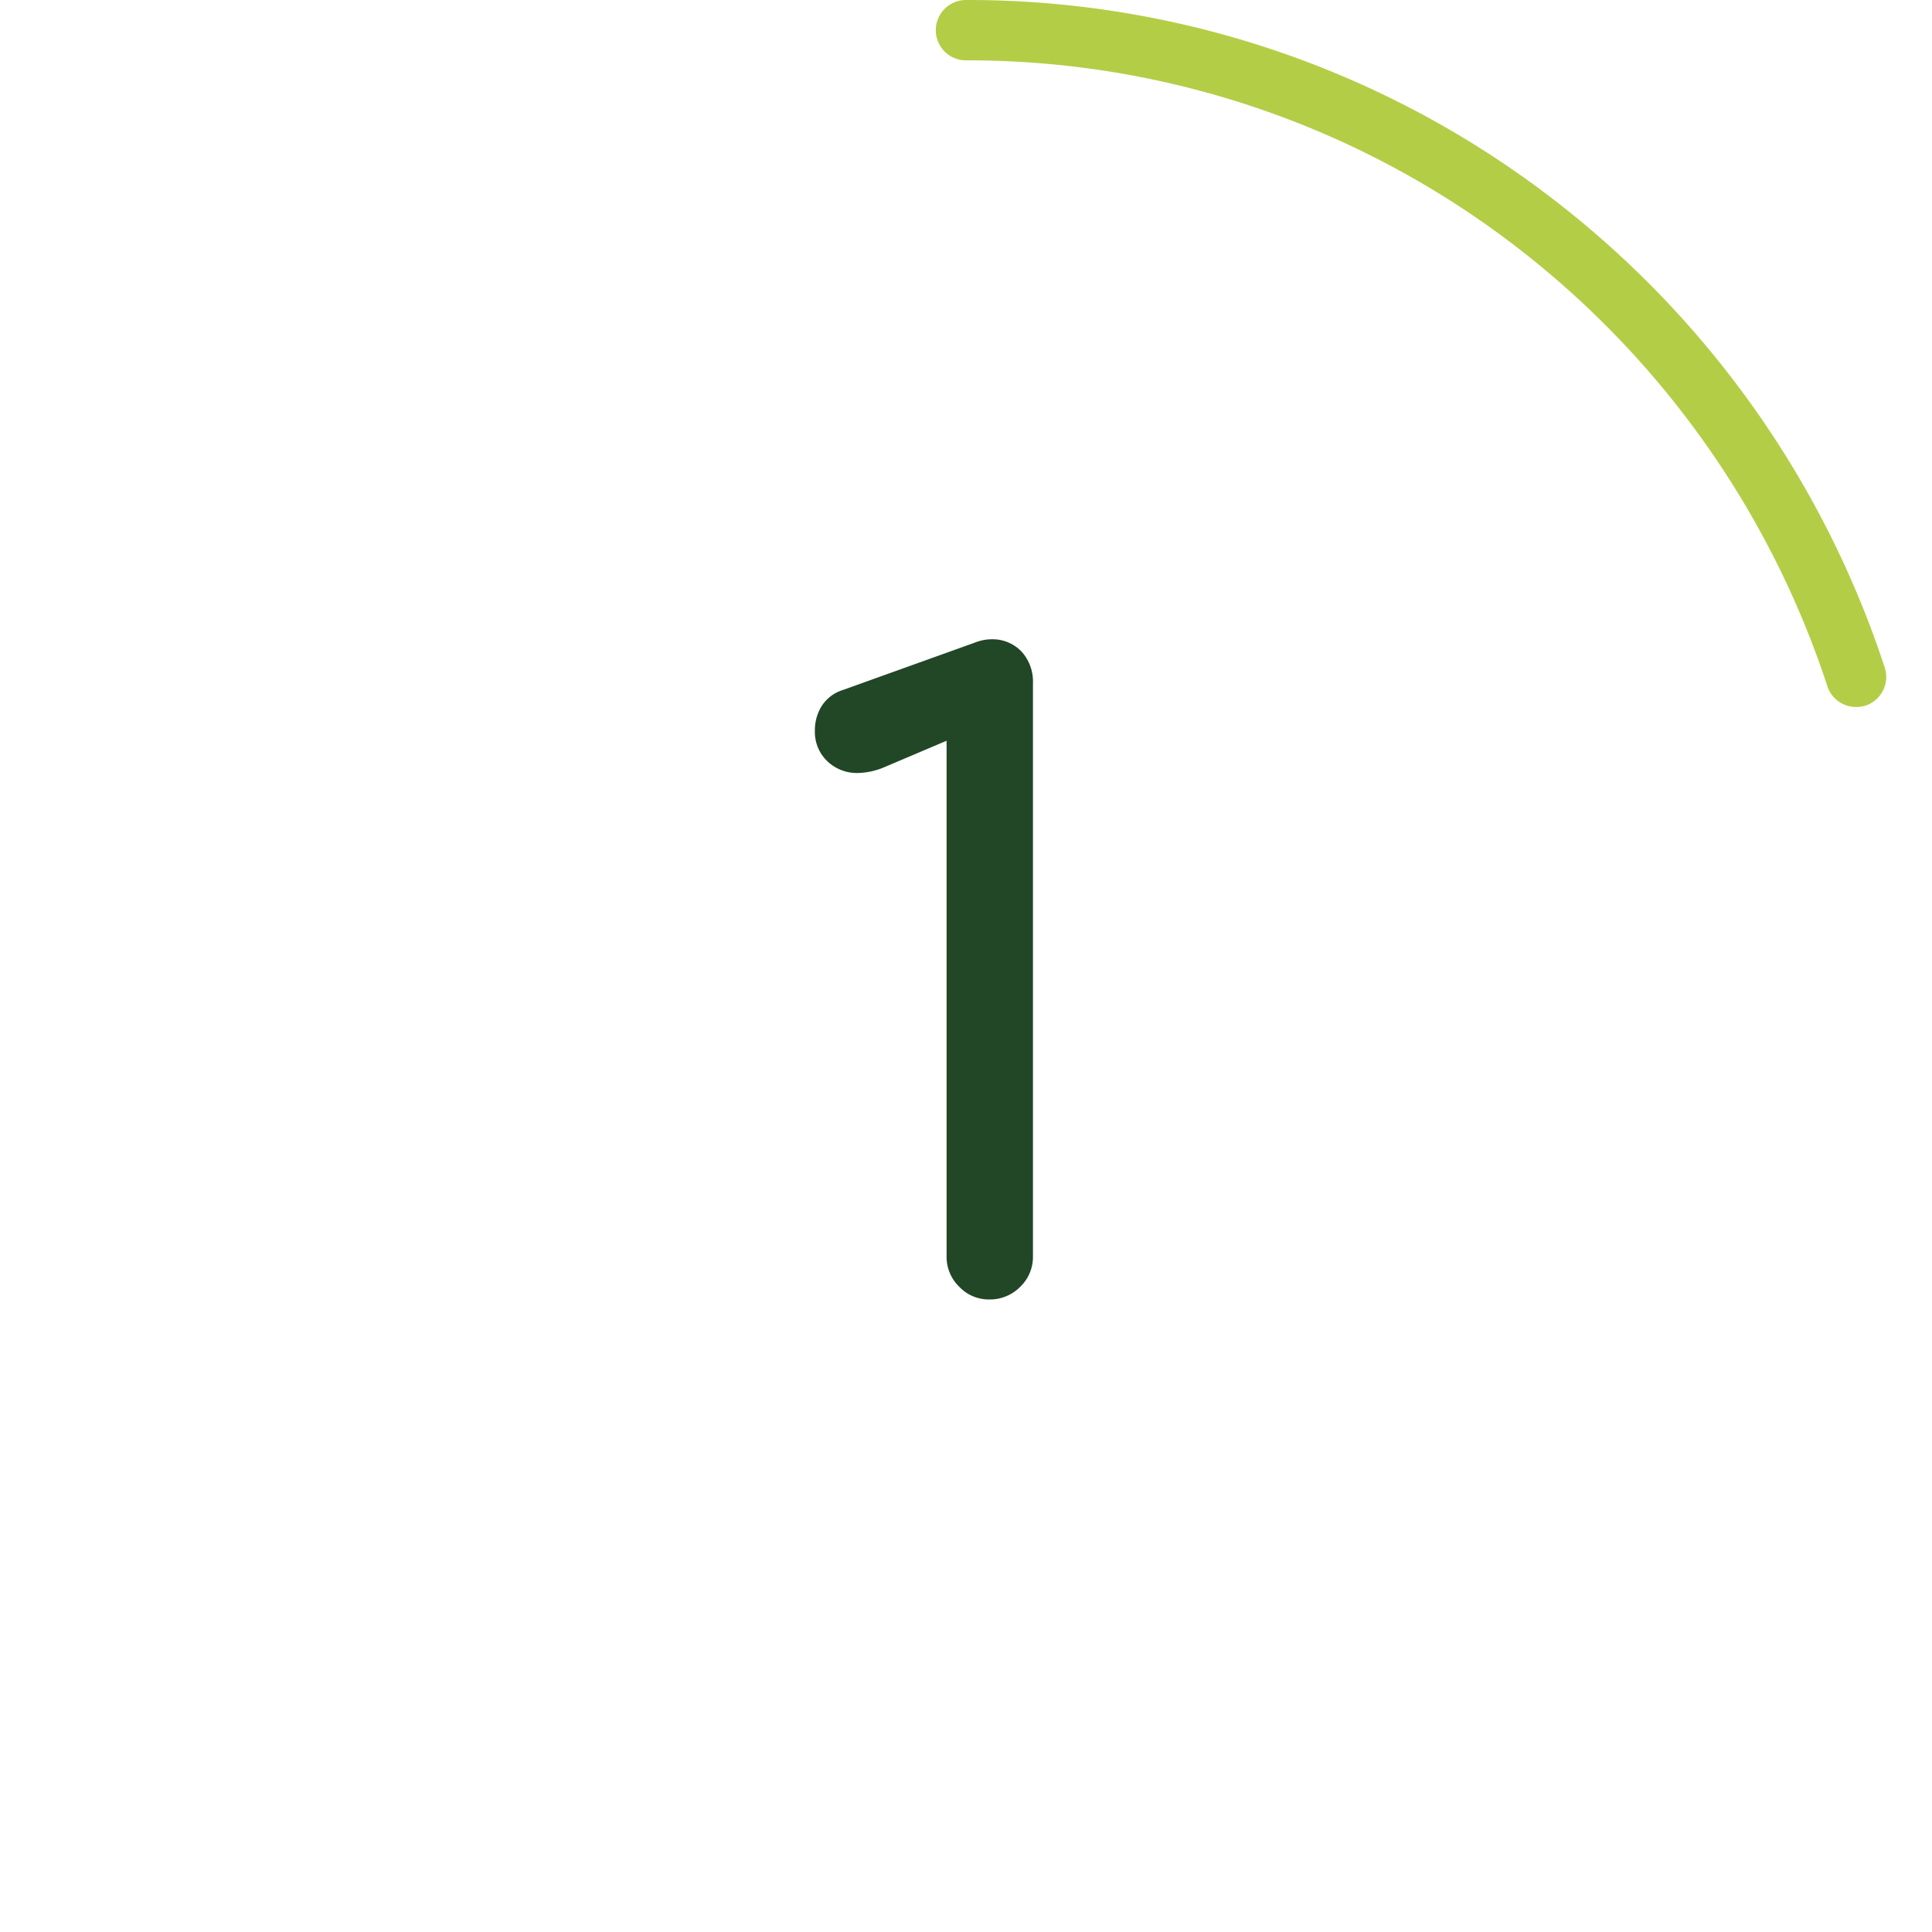 <svg xmlns="http://www.w3.org/2000/svg" viewBox="0 0 64 64">
  <defs>
    <style>
      .cls-1 {
        fill: #b4cd47;
      }

      .cls-2 {
        fill: #214726;
      }
    </style>
  </defs>
  <g id="Circle">
    <g id="Colour">
      <path class="cls-1" d="M61.484,23.42a1,1,0,0,1-.951-.691,30.251,30.251,0,0,0-10.9-15A29.768,29.768,0,0,0,32,2a1,1,0,0,1,0-2A31.758,31.758,0,0,1,50.807,6.116a32.265,32.265,0,0,1,11.628,16,1,1,0,0,1-.642,1.26A1.012,1.012,0,0,1,61.484,23.42Z"/>
    </g>
  </g>
  <g id="Comfortaa">
    <path class="cls-2" d="M32.757,43.046a1.342,1.342,0,0,1-.98-.42,1.375,1.375,0,0,1-.42-1.008V24.538l-2.044.868a2.356,2.356,0,0,1-.9.2A1.408,1.408,0,0,1,27.4,25.21a1.337,1.337,0,0,1-.406-1.008,1.513,1.513,0,0,1,.224-.812,1.284,1.284,0,0,1,.7-.532l4.368-1.568a1.628,1.628,0,0,1,.28-.084,1.346,1.346,0,0,1,.252-.028,1.328,1.328,0,0,1,1.022.406,1.479,1.479,0,0,1,.378,1.05V41.618a1.375,1.375,0,0,1-.42,1.008A1.409,1.409,0,0,1,32.757,43.046Z"/>
  </g>
</svg>
